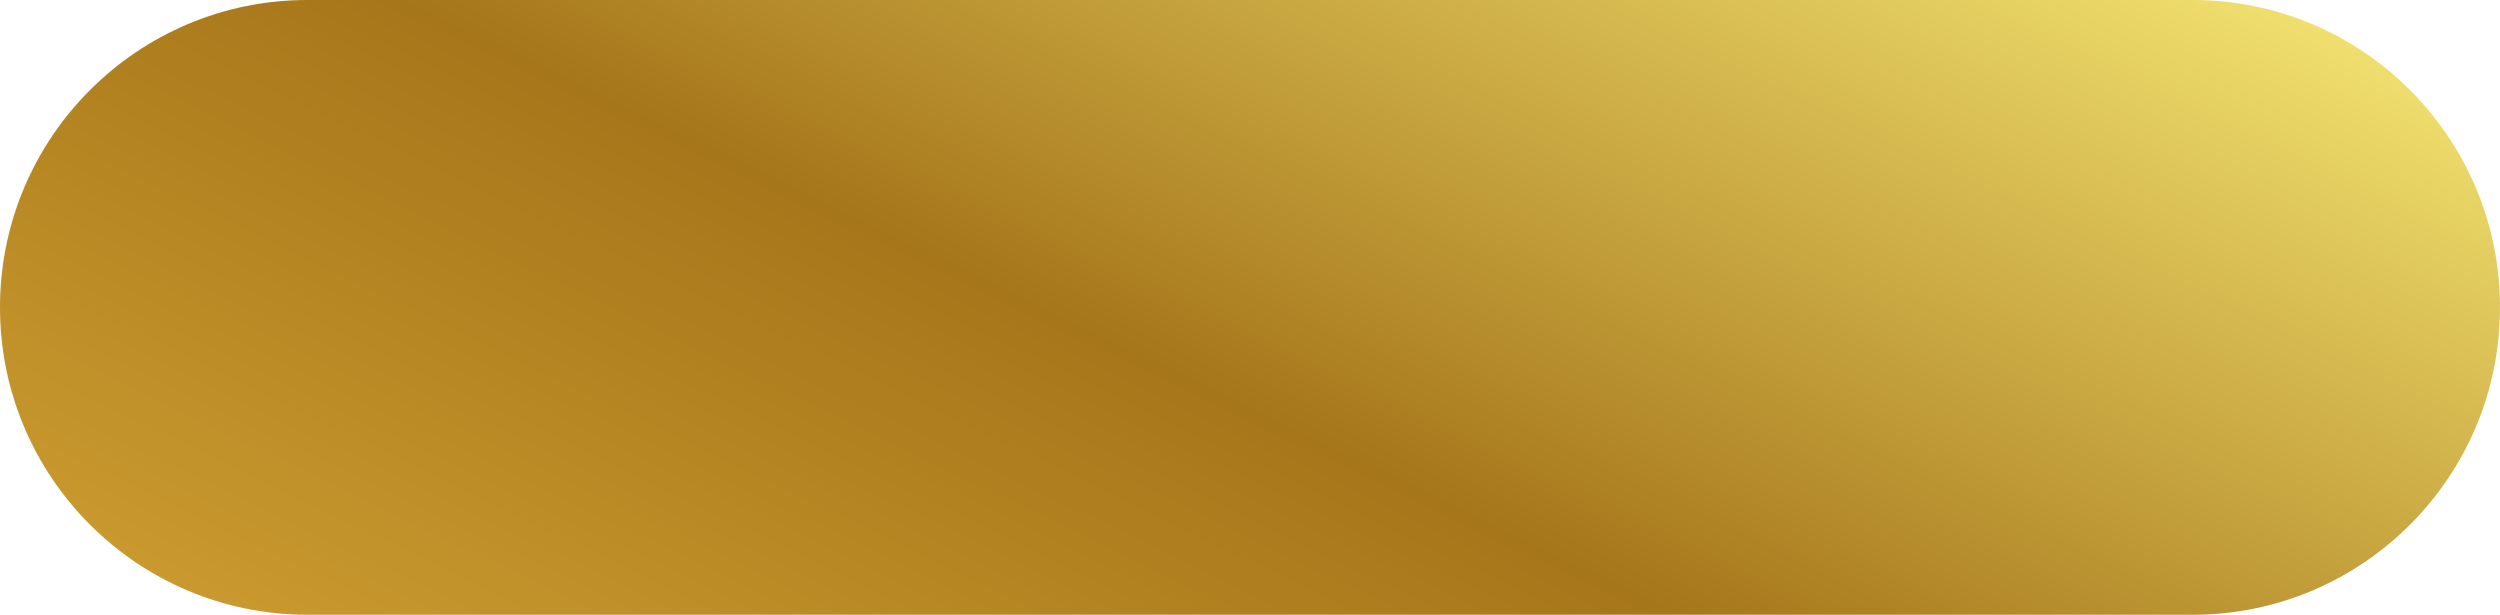 <?xml version="1.0" encoding="UTF-8"?> <svg xmlns="http://www.w3.org/2000/svg" width="244" height="60" viewBox="0 0 244 60" fill="none"> <path d="M0 30C0 13.431 13.431 0 30 0H214C230.569 0 244 13.431 244 30C244 46.569 230.569 60 214 60H30C13.431 60 0 46.569 0 30Z" fill="url(#paint0_linear_7899_33584)"></path> <defs> <linearGradient id="paint0_linear_7899_33584" x1="125" y1="-52.286" x2="50.455" y2="102.427" gradientUnits="userSpaceOnUse"> <stop stop-color="#F5E674"></stop> <stop offset="0.493" stop-color="#A6761A"></stop> <stop offset="1" stop-color="#D9A938"></stop> </linearGradient> </defs> </svg> 